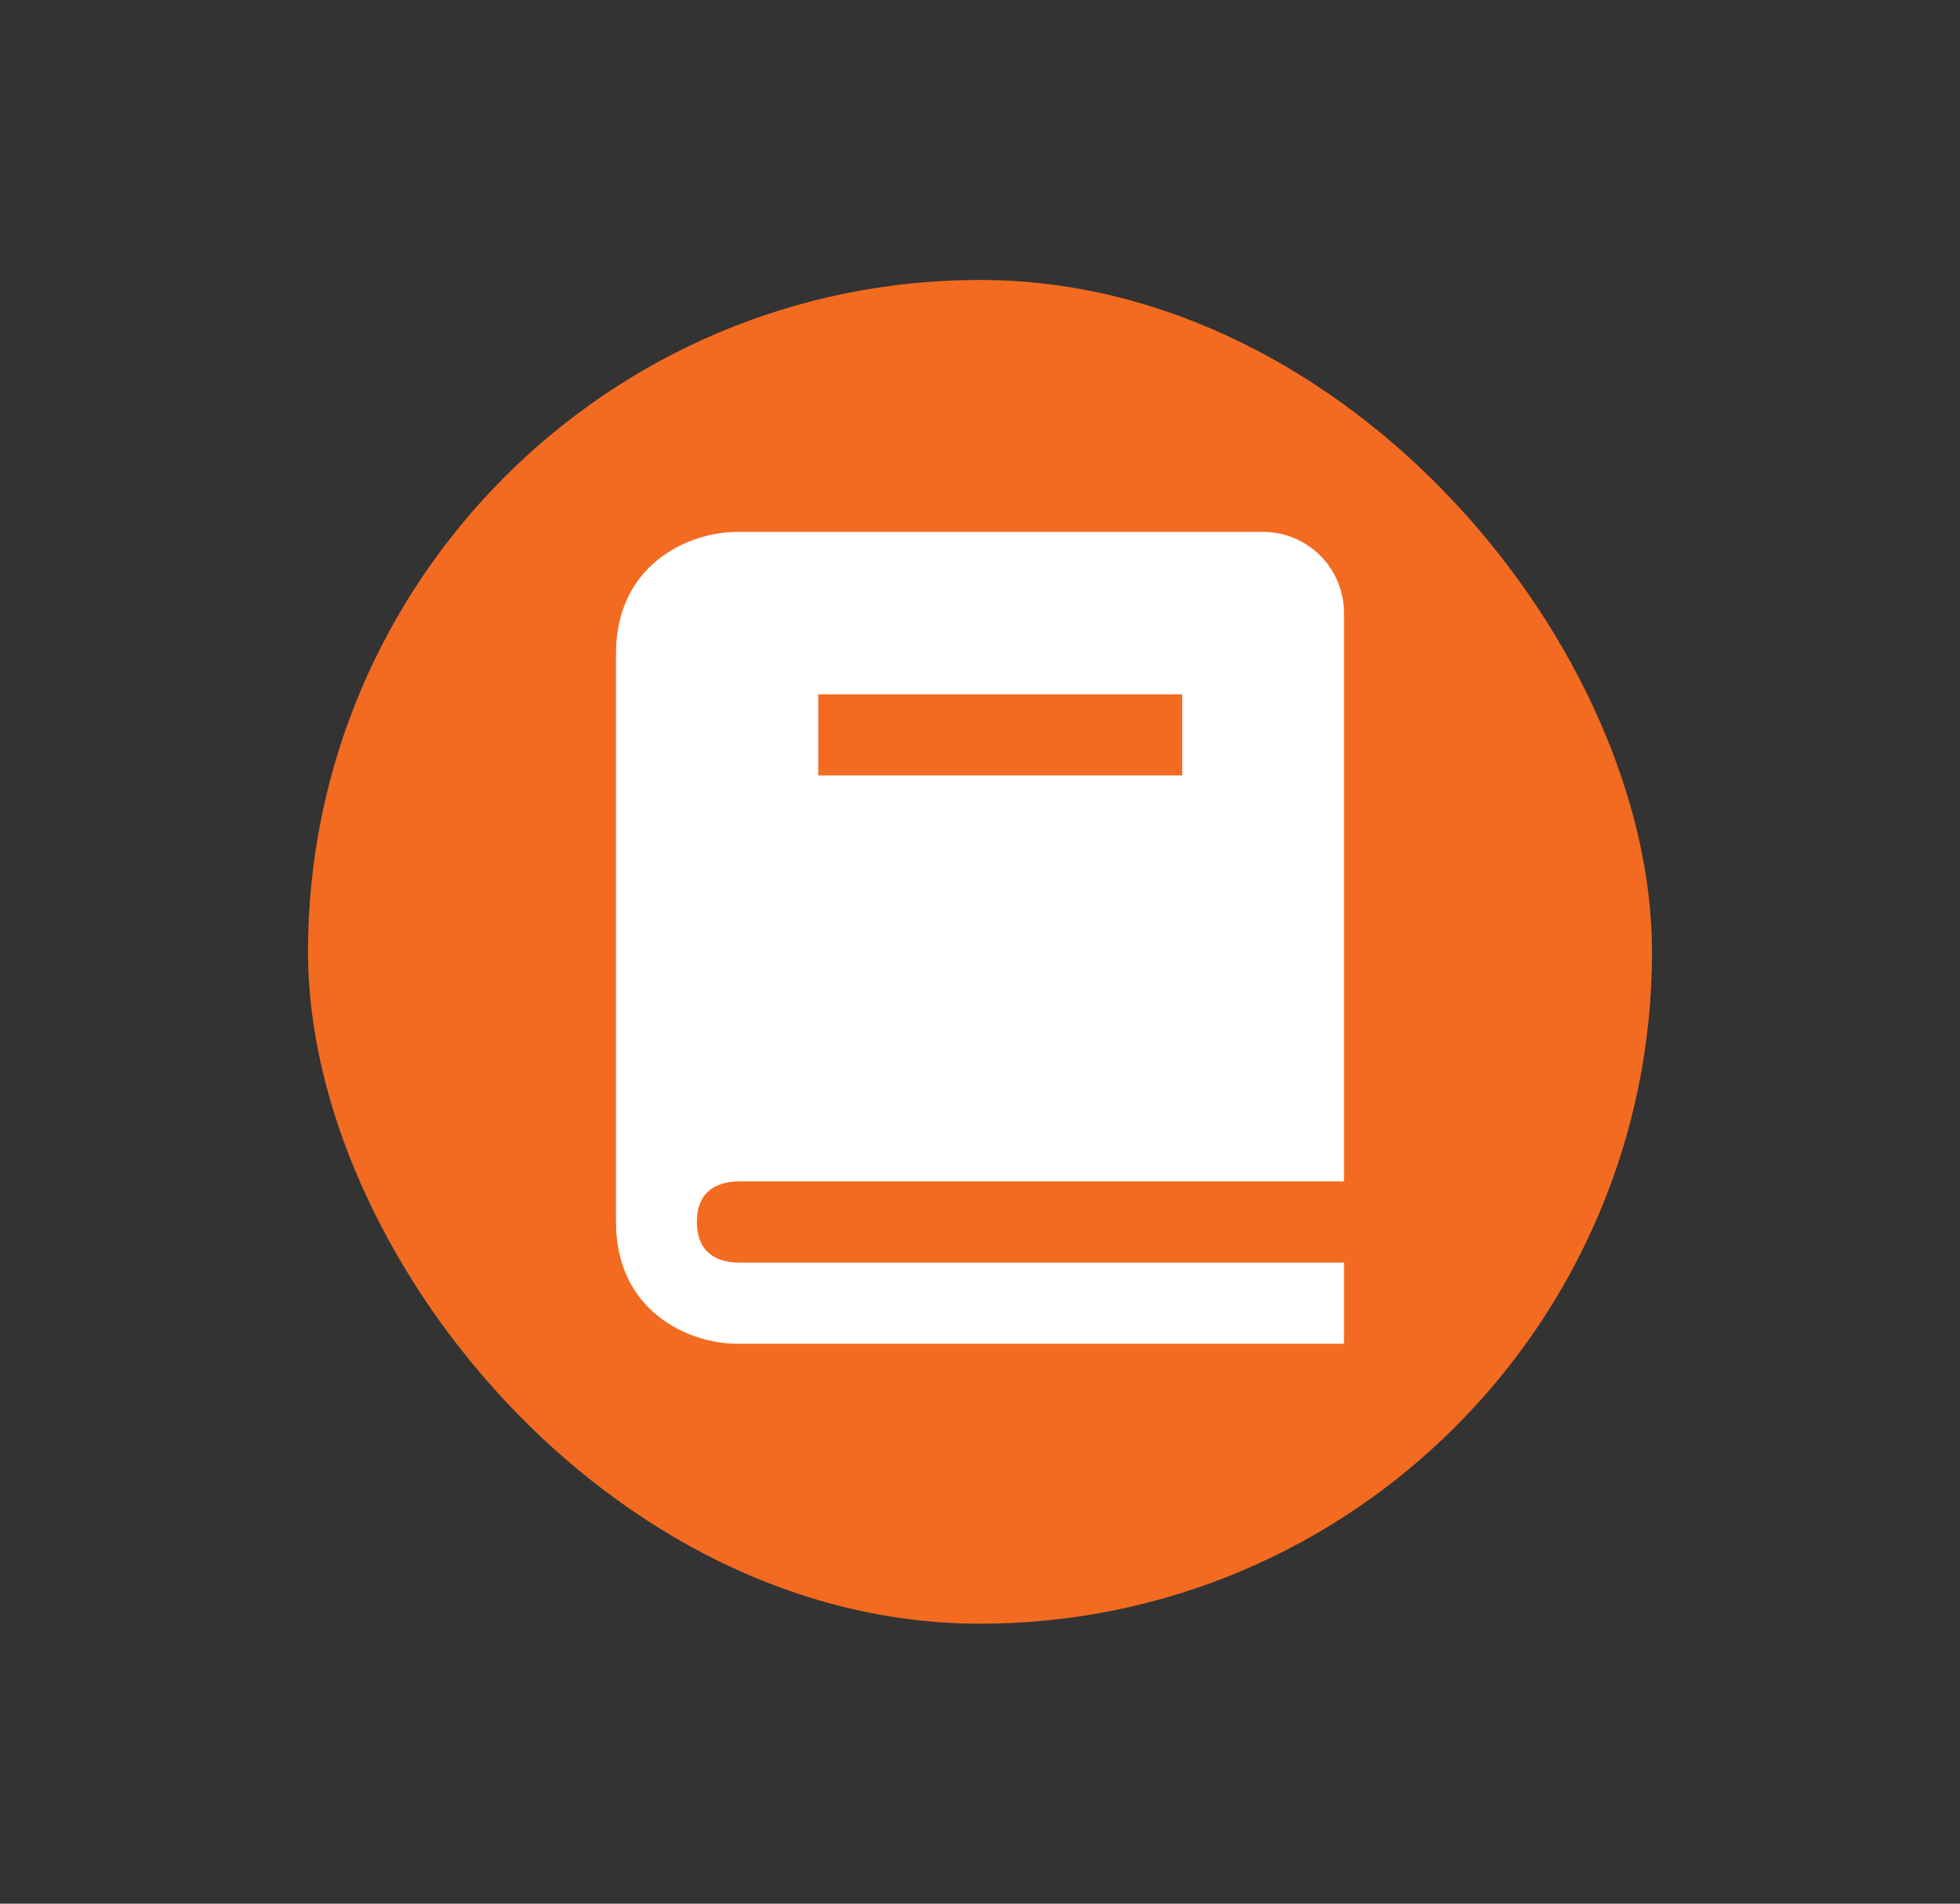 <svg width="70" height="68" viewBox="0 0 70 68" fill="none" xmlns="http://www.w3.org/2000/svg">
<rect x="0" y="0" width="70" height="68" fill="#333333" stroke="none"/>
<rect x="11" y="10" width="48" height="48" rx="24" fill="#F36B21"/>
<path d="M26.351 42.2H48V21.9C48 21.131 47.696 20.393 47.154 19.849C46.612 19.305 45.877 19 45.111 19H26.333C24.591 19 22 20.159 22 23.35V43.65C22 46.842 24.591 48 26.333 48H48V45.1H26.351C25.683 45.083 24.889 44.817 24.889 43.65C24.889 42.483 25.683 42.217 26.351 42.2ZM29.222 24.8H42.222V27.7H29.222V24.8Z" fill="white"/>
</svg>
